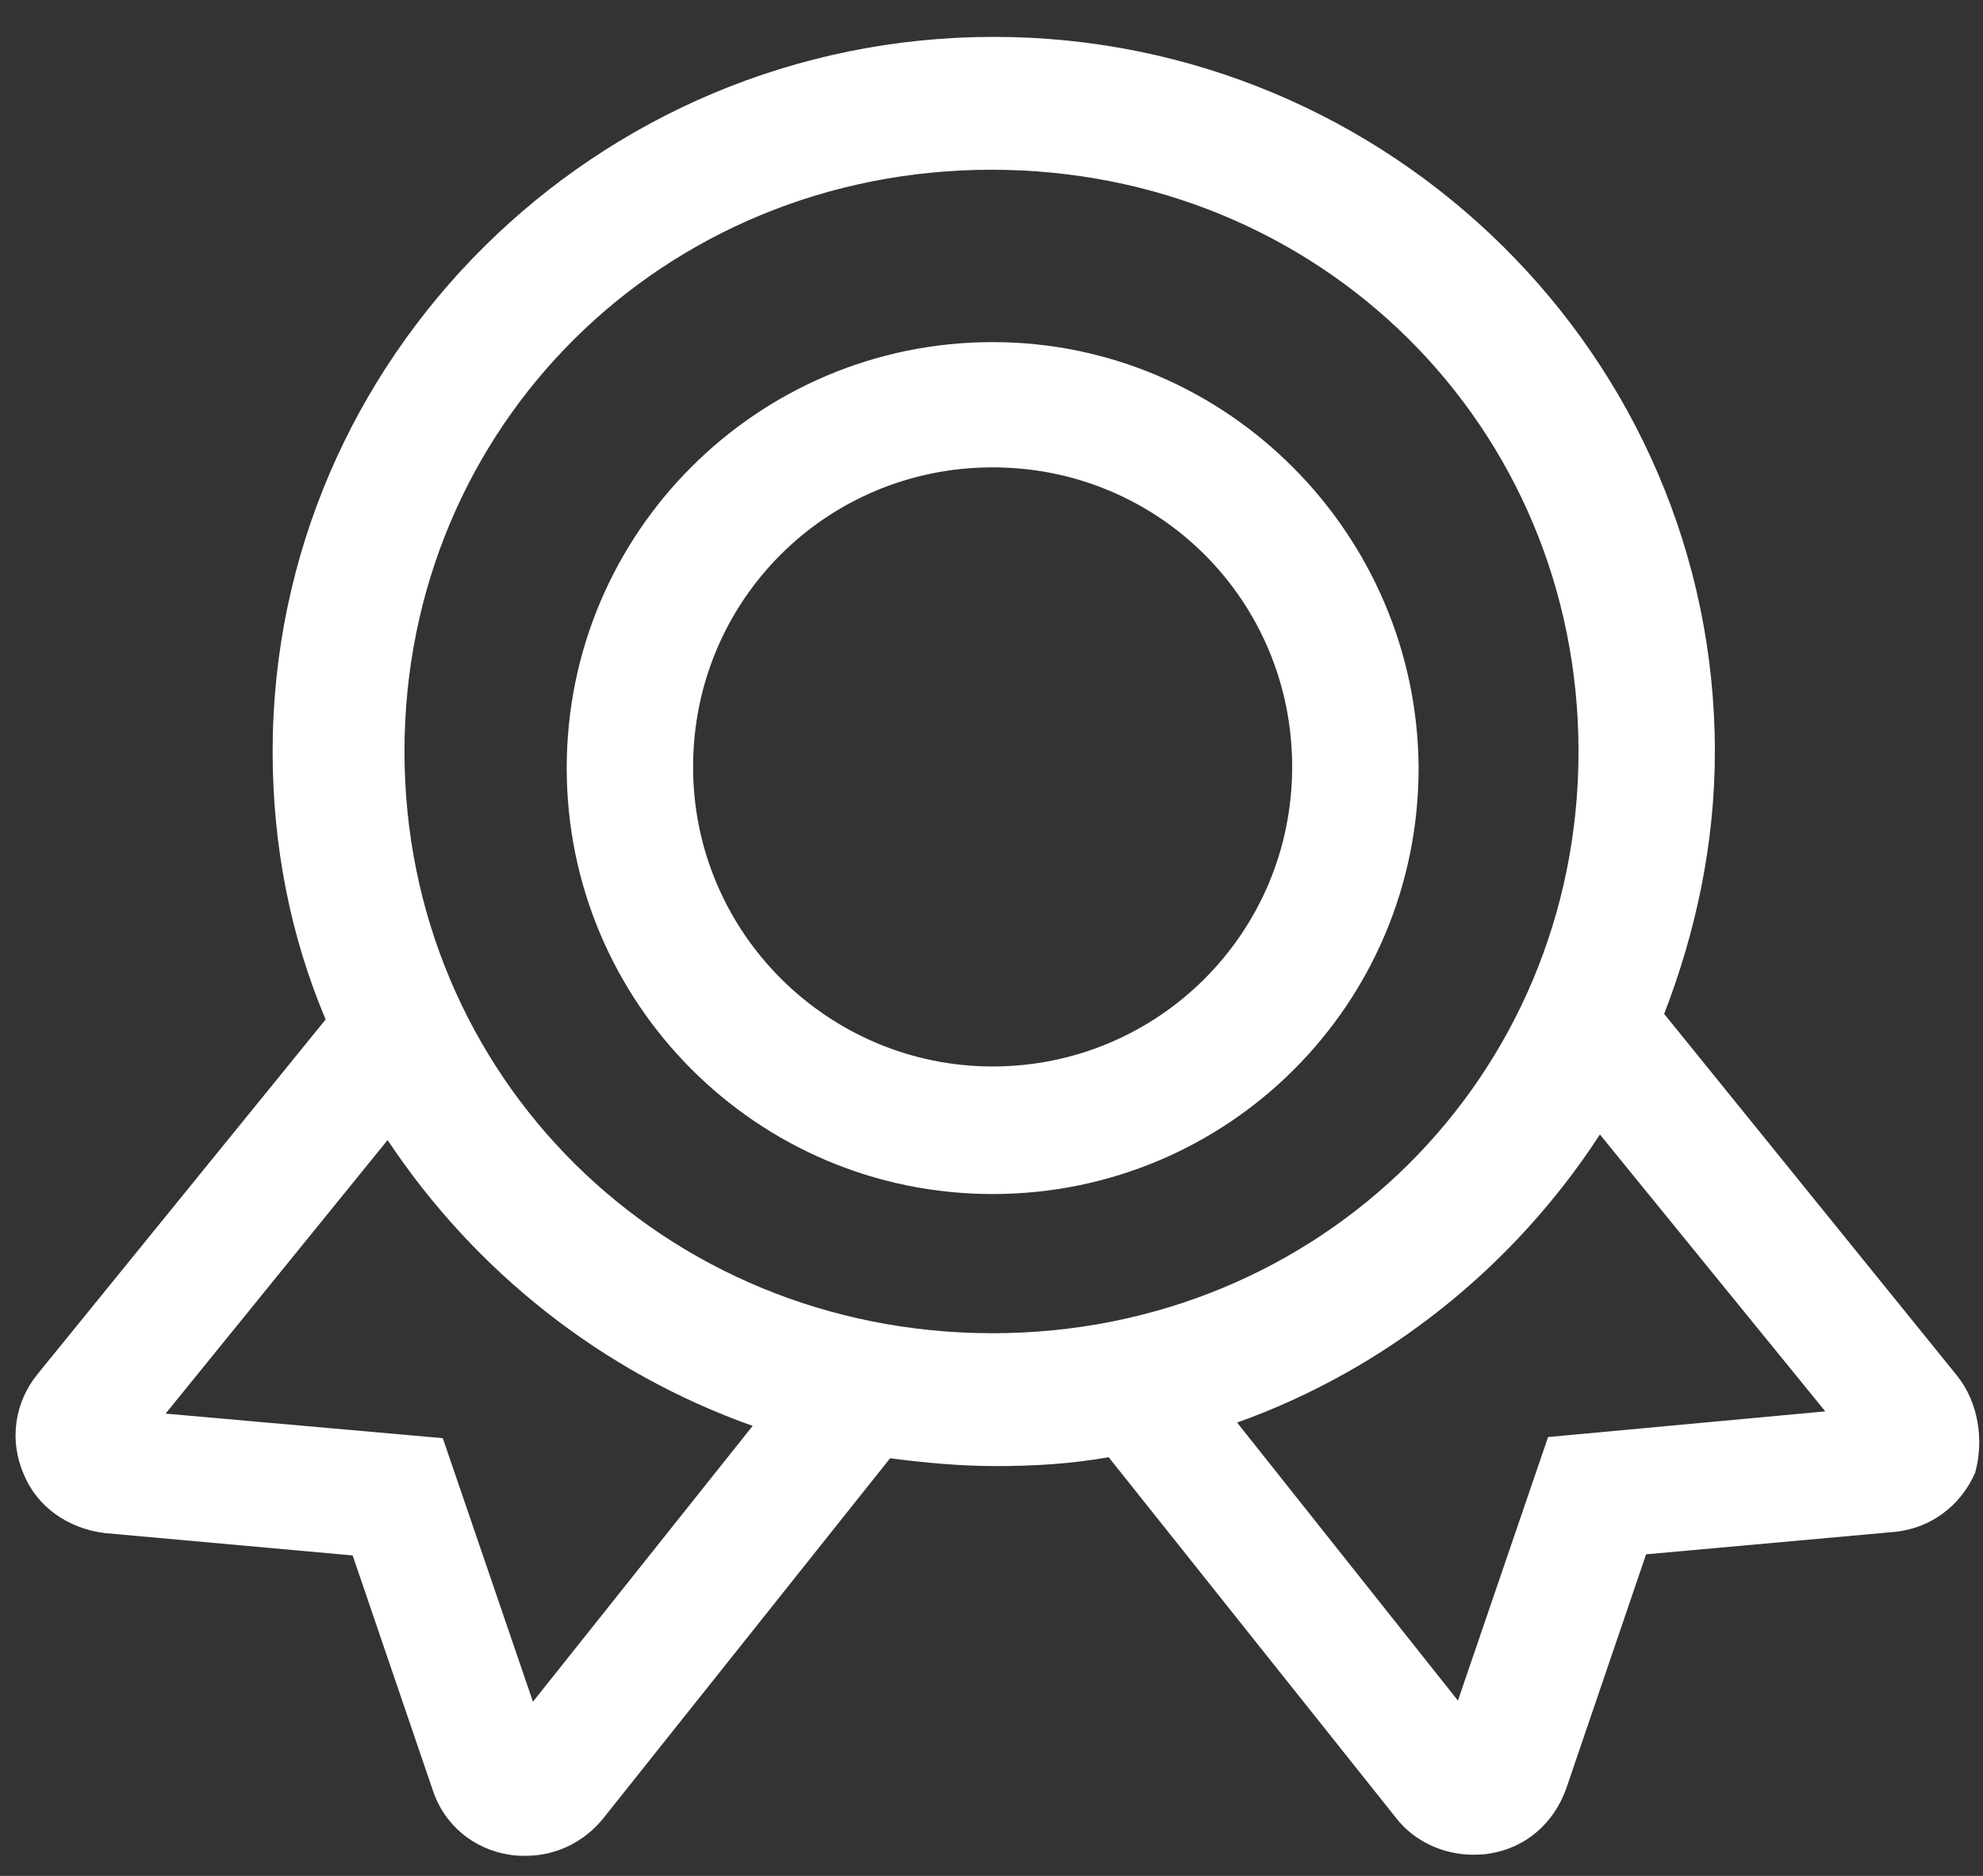 ﻿<?xml version="1.0" encoding="utf-8"?>
<svg version="1.1" xmlns:xlink="http://www.w3.org/1999/xlink" width="37px" height="35px" xmlns="http://www.w3.org/2000/svg">
  <rect width="100%" height="100%" fill="#333333" stroke="none"/>
  <g transform="matrix(1 0 0 1 -942 -3902 )">
    <path d="M 30.714 29  L 35.339 28.583  C 36.012 28.521  36.58 28.104  36.853 27.479  C 37.021 26.875  36.916 26.167  36.516 25.667  L 31.051 18.917  C 31.639 17.396  31.997 15.75  31.997 14.021  C 31.997 6.667  25.942 0.688  18.542 0.688  C 11.121 0.688  5.087 6.688  5.087 14.021  C 5.087 15.792  5.424 17.479  6.076 19.021  L 0.694 25.646  C 0.273 26.167  0.168 26.875  0.441 27.5  C 0.694 28.125  1.282 28.521  1.955 28.604  L 6.58 29.021  L 8.073 33.396  C 8.283 34.042  8.83 34.5  9.502 34.604  C 9.607 34.625  9.712 34.625  9.818 34.625  C 10.364 34.625  10.89 34.375  11.247 33.938  L 16.608 27.208  C 17.26 27.292  17.911 27.354  18.584 27.354  C 19.299 27.354  19.993 27.312  20.686 27.188  L 26.047 33.917  C 26.384 34.354  26.93 34.604  27.477 34.604  C 27.561 34.604  27.687 34.604  27.792 34.583  C 28.465 34.479  28.99 34.021  29.222 33.375  L 30.714 29  Z M 18.5 3.167  C 24.639 3.167  29.453 7.958  29.453 14.021  C 29.453 20.083  24.639 24.875  18.521 24.875  C 12.382 24.875  7.547 20.083  7.547 14.021  C 7.547 7.938  12.382 3.167  18.5 3.167  Z M 3.09 26.375  L 7.232 21.271  C 8.851 23.708  11.226 25.604  14.043 26.604  L 9.944 31.75  L 8.262 26.833  L 3.09 26.375  Z M 10.574 14.33  C 10.574 18.707  14.122 22.278  18.521 22.278  C 22.92 22.278  26.469 18.729  26.469 14.33  C 26.448 9.974  22.899 6.383  18.521 6.383  C 14.144 6.383  10.574 9.931  10.574 14.33  Z M 23.083 26.542  C 25.879 25.542  28.255 23.625  29.852 21.167  L 34.057 26.333  L 28.885 26.812  L 27.203 31.729  L 23.083 26.542  Z M 12.932 14.309  C 12.932 11.206  15.419 8.72  18.521 8.72  C 21.624 8.72  24.11 11.206  24.11 14.309  C 24.11 17.411  21.602 19.898  18.521 19.898  C 15.461 19.898  12.932 17.411  12.932 14.309  Z " fill-rule="nonzero" fill="#ffffff" stroke="none" transform="matrix(1 0 0 1 942 3902 )" />
  </g>
</svg>